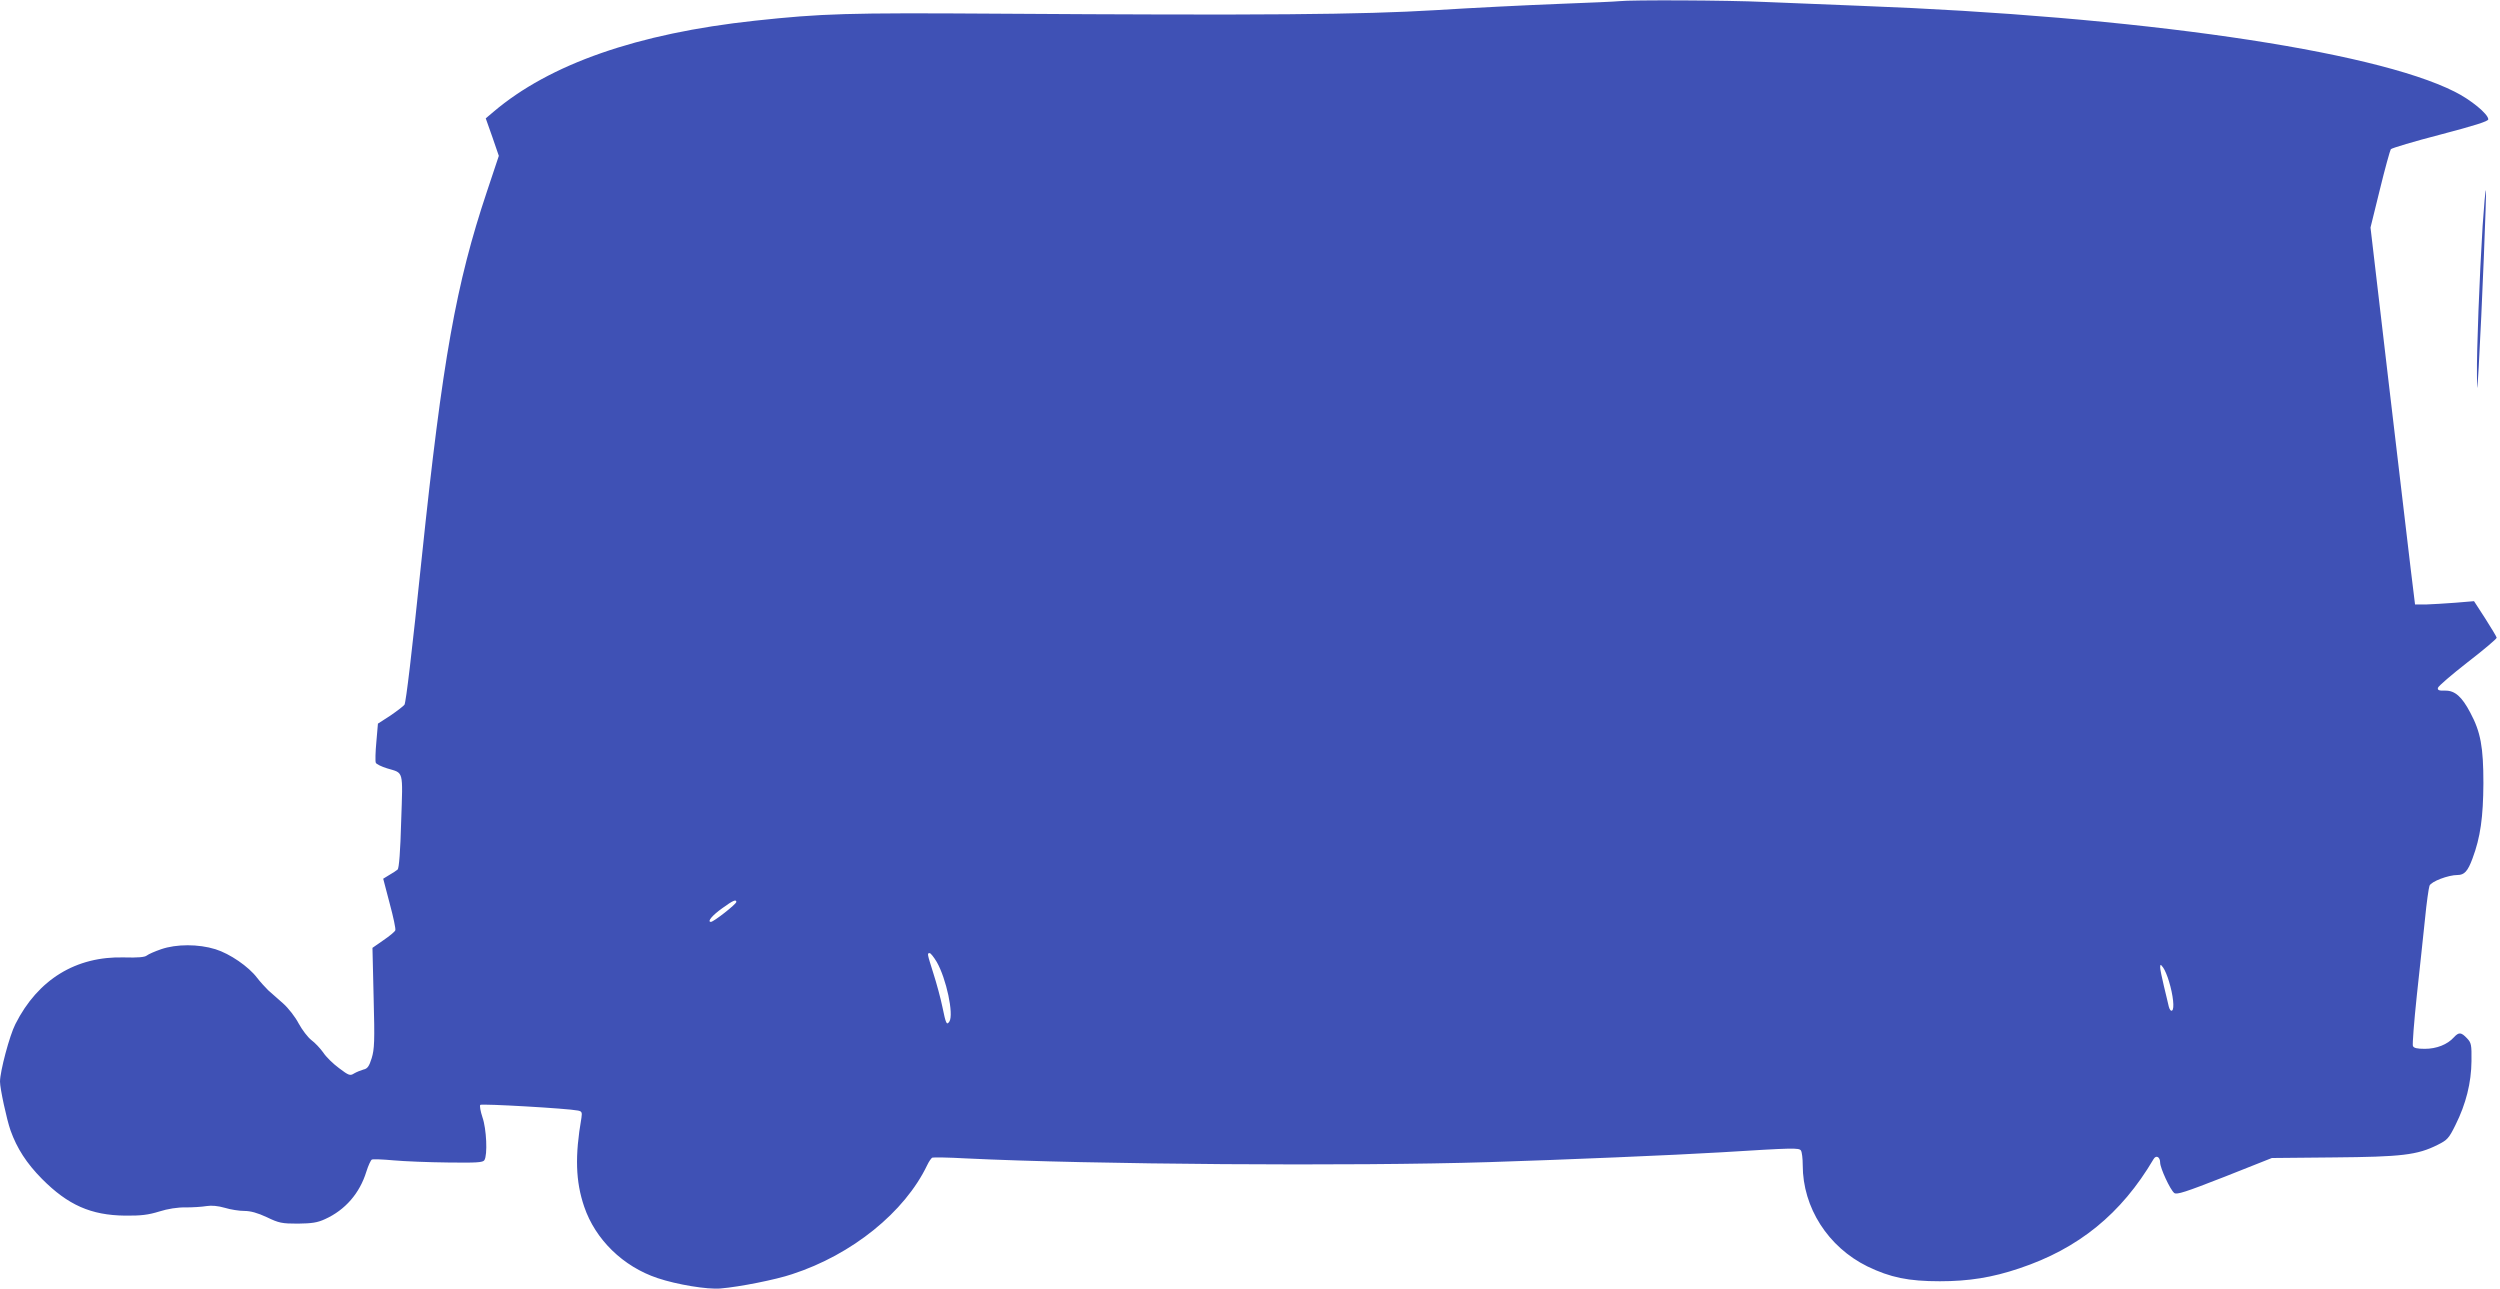 <?xml version="1.0" standalone="no"?>
<!DOCTYPE svg PUBLIC "-//W3C//DTD SVG 20010904//EN"
 "http://www.w3.org/TR/2001/REC-SVG-20010904/DTD/svg10.dtd">
<svg version="1.0" xmlns="http://www.w3.org/2000/svg"
 width="1280pt" height="660pt" viewBox="0 0 1280 660"
 preserveAspectRatio="xMidYMid meet">
<g transform="translate(0,660) scale(0.1,-0.1)"
fill="#3f51b5" stroke="none">
<path d="M8290 6594 c-14 -2 -153 -8 -310 -14 -157 -6 -440 -20 -630 -32 -384
-23 -876 -27 -2250 -18 -763 5 -891 1 -1235 -36 -602 -65 -1051 -222 -1339
-467 l-39 -33 34 -96 33 -96 -61 -183 c-158 -473 -227 -857 -333 -1869 -52
-501 -81 -742 -89 -758 -4 -6 -36 -31 -71 -55 l-65 -42 -8 -93 c-5 -52 -6
-100 -3 -107 2 -7 29 -20 58 -29 86 -26 81 -4 72 -271 -4 -152 -11 -240 -18
-247 -6 -5 -25 -18 -43 -28 l-31 -19 33 -126 c19 -70 32 -132 29 -138 -2 -7
-30 -30 -61 -51 l-56 -39 6 -256 c6 -222 4 -263 -10 -309 -13 -42 -22 -54 -42
-58 -14 -4 -36 -13 -48 -20 -20 -13 -27 -11 -77 27 -30 22 -67 58 -81 80 -15
21 -42 50 -61 64 -18 14 -47 52 -65 85 -17 33 -53 79 -79 102 -27 24 -61 54
-77 68 -15 15 -41 43 -57 64 -43 57 -139 123 -213 146 -87 27 -200 27 -278 0
-32 -11 -64 -25 -73 -32 -10 -9 -47 -12 -116 -10 -247 7 -442 -113 -557 -341
-30 -58 -79 -243 -79 -295 0 -35 34 -193 54 -250 33 -92 82 -168 161 -248 133
-134 251 -186 425 -188 82 -1 120 4 175 21 44 14 95 22 136 21 36 0 84 3 107
7 26 4 58 1 93 -9 29 -9 74 -16 100 -16 32 0 68 -10 115 -32 62 -30 78 -33
159 -33 72 1 100 5 139 23 104 47 178 133 212 244 10 32 23 59 28 61 6 3 56 1
111 -4 55 -5 180 -10 278 -11 147 -2 180 0 187 12 17 26 11 161 -10 220 -10
30 -15 59 -11 63 7 7 446 -18 500 -29 20 -4 22 -9 18 -37 -34 -195 -30 -326
14 -455 57 -168 199 -307 376 -366 98 -33 255 -59 322 -53 97 8 283 45 366 73
308 100 577 318 692 558 9 19 21 37 27 39 6 2 83 1 171 -4 636 -31 1982 -41
2680 -19 383 12 952 36 1185 50 373 23 401 24 411 9 5 -8 9 -41 9 -75 0 -217
130 -419 331 -518 118 -57 210 -76 371 -76 148 0 268 19 407 66 303 101 522
279 687 559 13 23 34 12 34 -18 0 -27 51 -138 72 -155 13 -10 56 4 258 83
l242 96 316 3 c348 3 428 12 532 64 50 25 58 33 92 102 54 108 81 217 82 327
1 84 -1 94 -23 117 -30 32 -42 32 -67 5 -33 -37 -89 -59 -149 -59 -40 0 -57 4
-61 15 -3 8 6 124 20 257 15 134 33 311 42 393 8 83 19 159 23 170 9 22 96 55
144 55 34 0 52 19 76 84 41 109 55 212 56 386 0 185 -14 262 -67 361 -43 82
-79 114 -129 113 -31 -1 -39 2 -37 14 2 9 71 68 153 132 83 64 149 120 148
125 -1 6 -28 50 -59 99 l-57 88 -96 -8 c-53 -4 -121 -8 -151 -9 l-55 0 -22
180 c-12 99 -63 533 -114 965 l-92 785 48 195 c26 107 52 200 56 206 5 6 119
40 254 75 175 46 245 68 245 78 0 27 -90 101 -173 142 -421 212 -1626 386
-3037 439 -157 6 -379 15 -495 20 -191 9 -684 11 -745 4z m-4520 -4612 c0 -11
-116 -102 -130 -102 -21 0 6 33 58 70 55 40 72 47 72 32z m1026 -307 c49 -85
88 -268 65 -305 -14 -21 -18 -13 -36 75 -9 44 -30 121 -46 171 -32 102 -33
104 -19 104 5 0 21 -20 36 -45z m6309 -99 c22 -72 29 -142 16 -150 -6 -4 -13
5 -17 21 -3 15 -15 62 -25 105 -10 42 -19 85 -19 95 1 17 2 17 16 -2 8 -11 21
-42 29 -69z"/>
<path d="M12711 5443 c-16 -255 -31 -647 -29 -763 1 -93 1 -92 9 40 16 282 41
901 37 906 -3 2 -10 -80 -17 -183z"/>
</g>
</svg>

